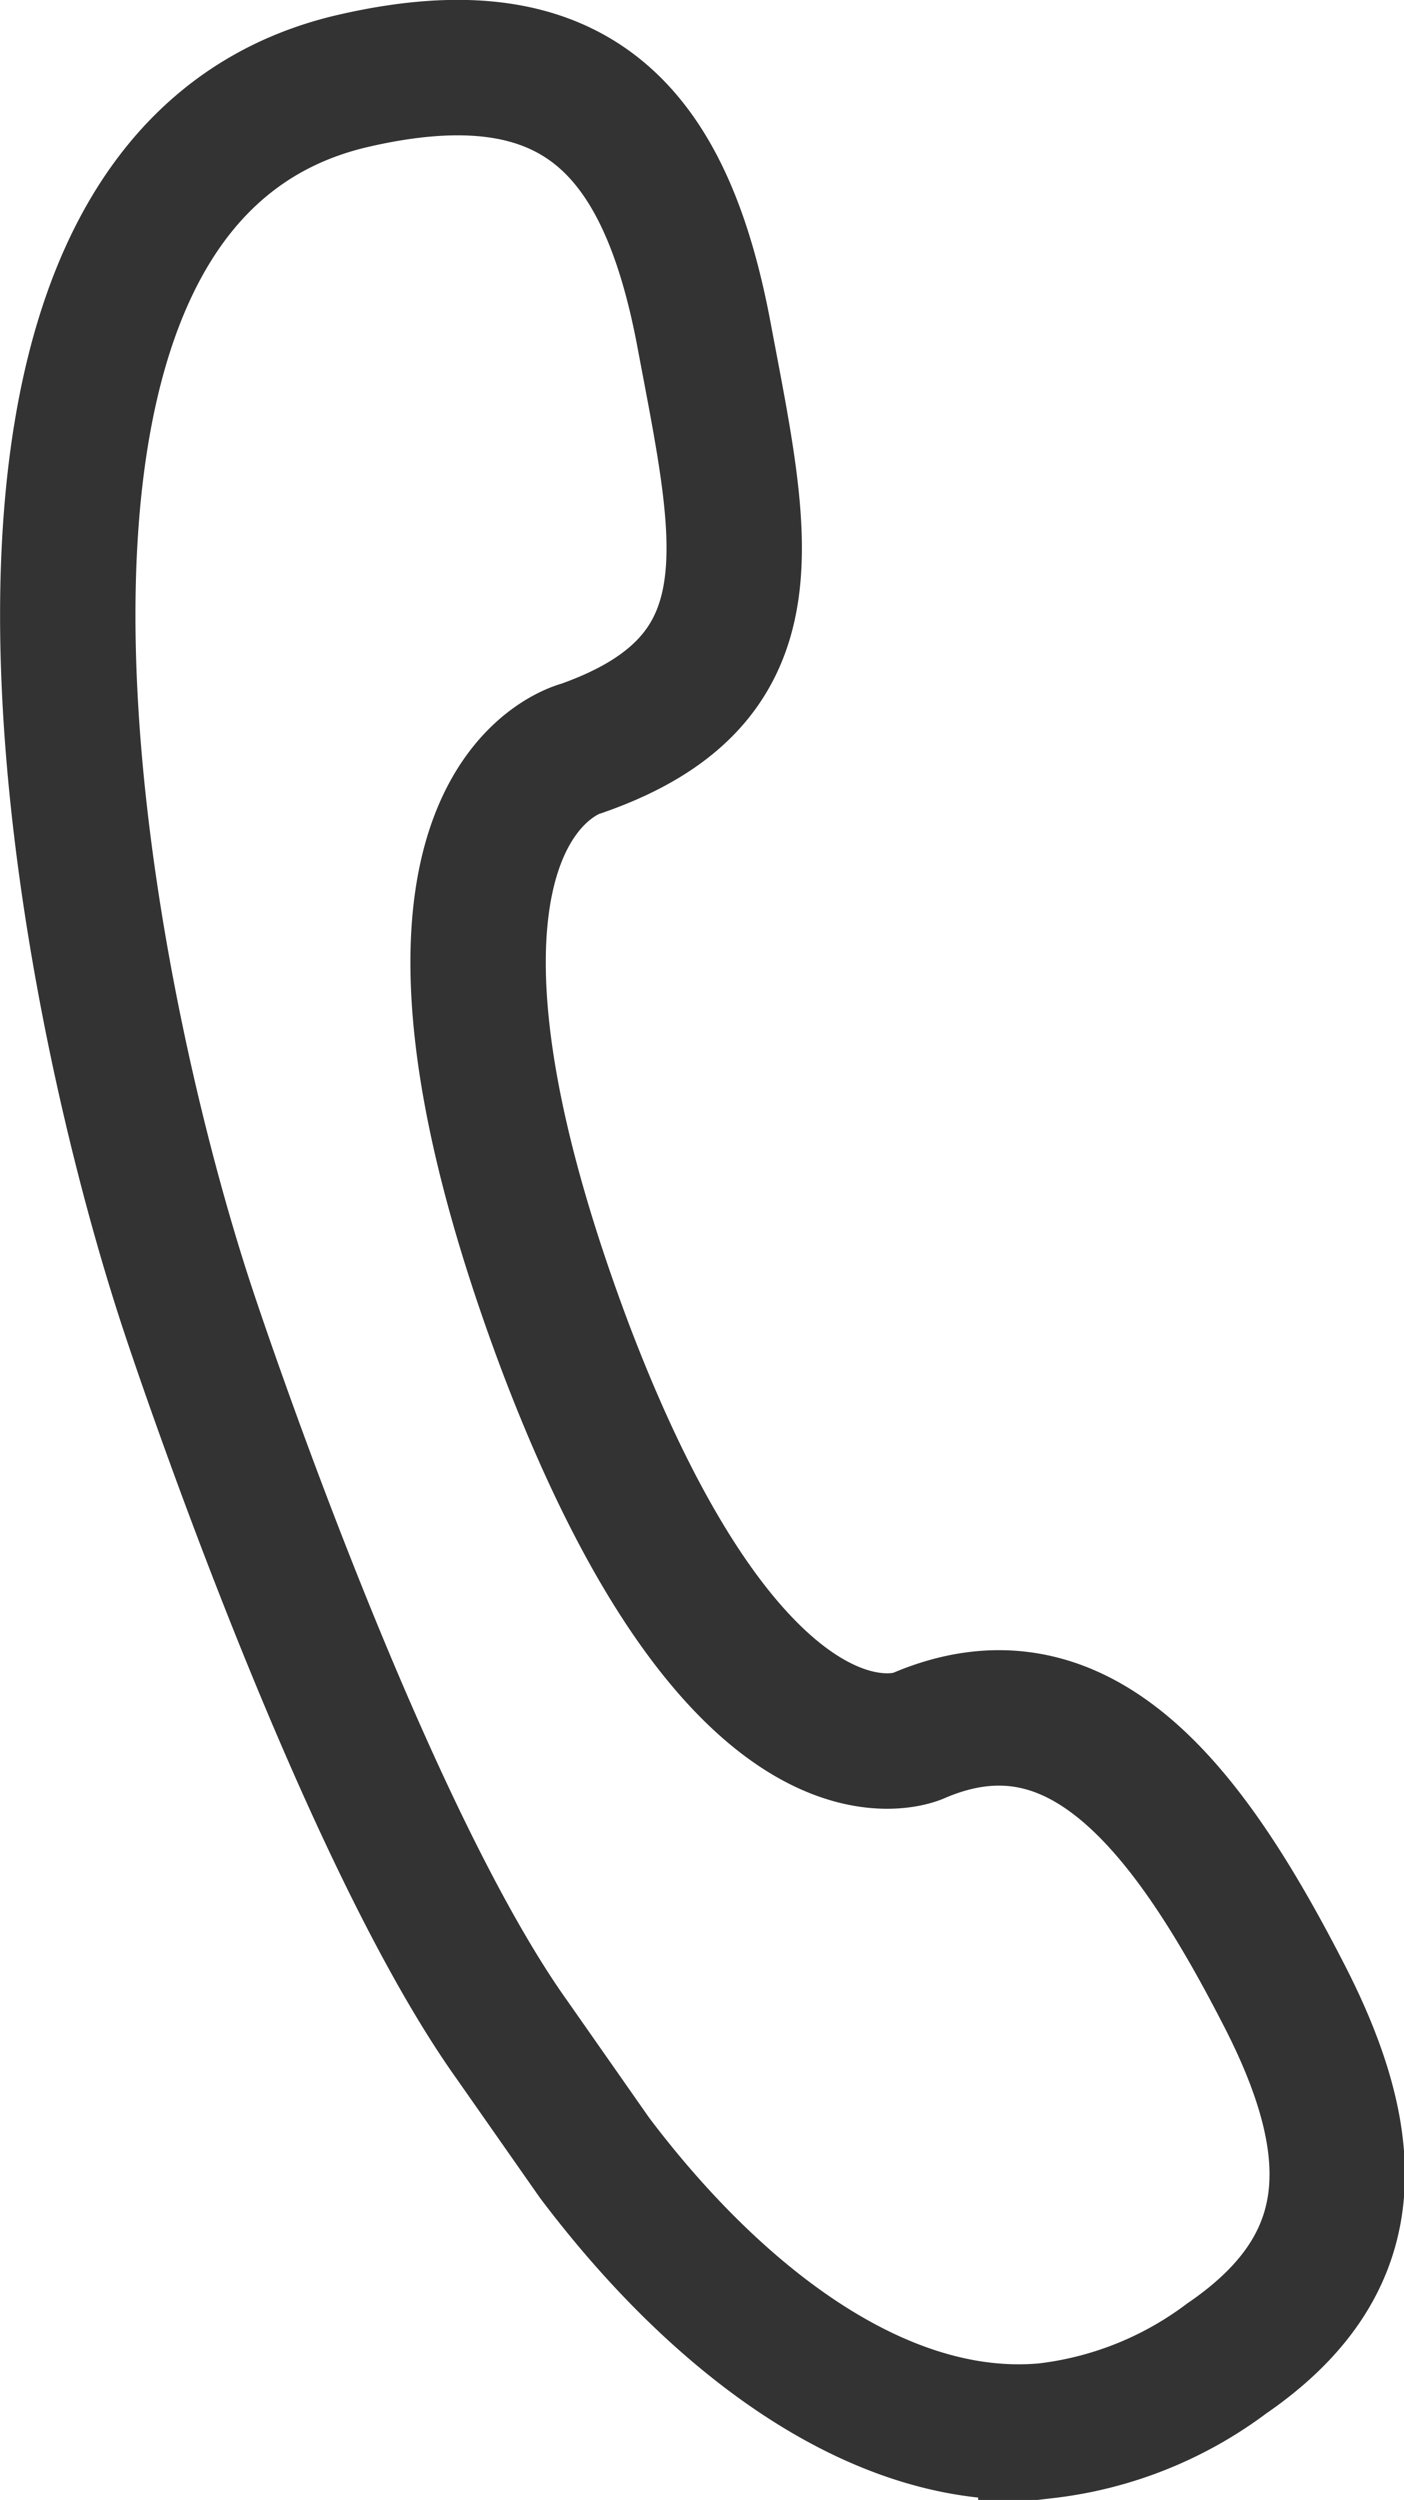 <svg xmlns="http://www.w3.org/2000/svg" width="15.556" height="27.683" viewBox="0 0 15.556 27.683">
  <path id="路径_15689" data-name="路径 15689" d="M722.415,434.33c1.461-1,1.534-2.27.642-4.01-1.049-2.046-2.257-3.665-4.067-2.882,0,0-1.941.871-3.906-4.313-2.272-6.055.186-6.625.186-6.625,2.178-.765,1.778-2.315,1.354-4.574s-1.411-3.387-3.886-2.817c-4.77,1.1-3.058,9.92-1.827,13.624h0s1.862,5.653,3.585,8.069l.915,1.307c1.352,1.792,3.168,3.191,5,3.022A4.129,4.129,0,0,0,722.415,434.33Z" transform="translate(-708.823 -408.214)" fill="none" stroke="#333" stroke-miterlimit="10" stroke-width="1.5"/>
</svg>
